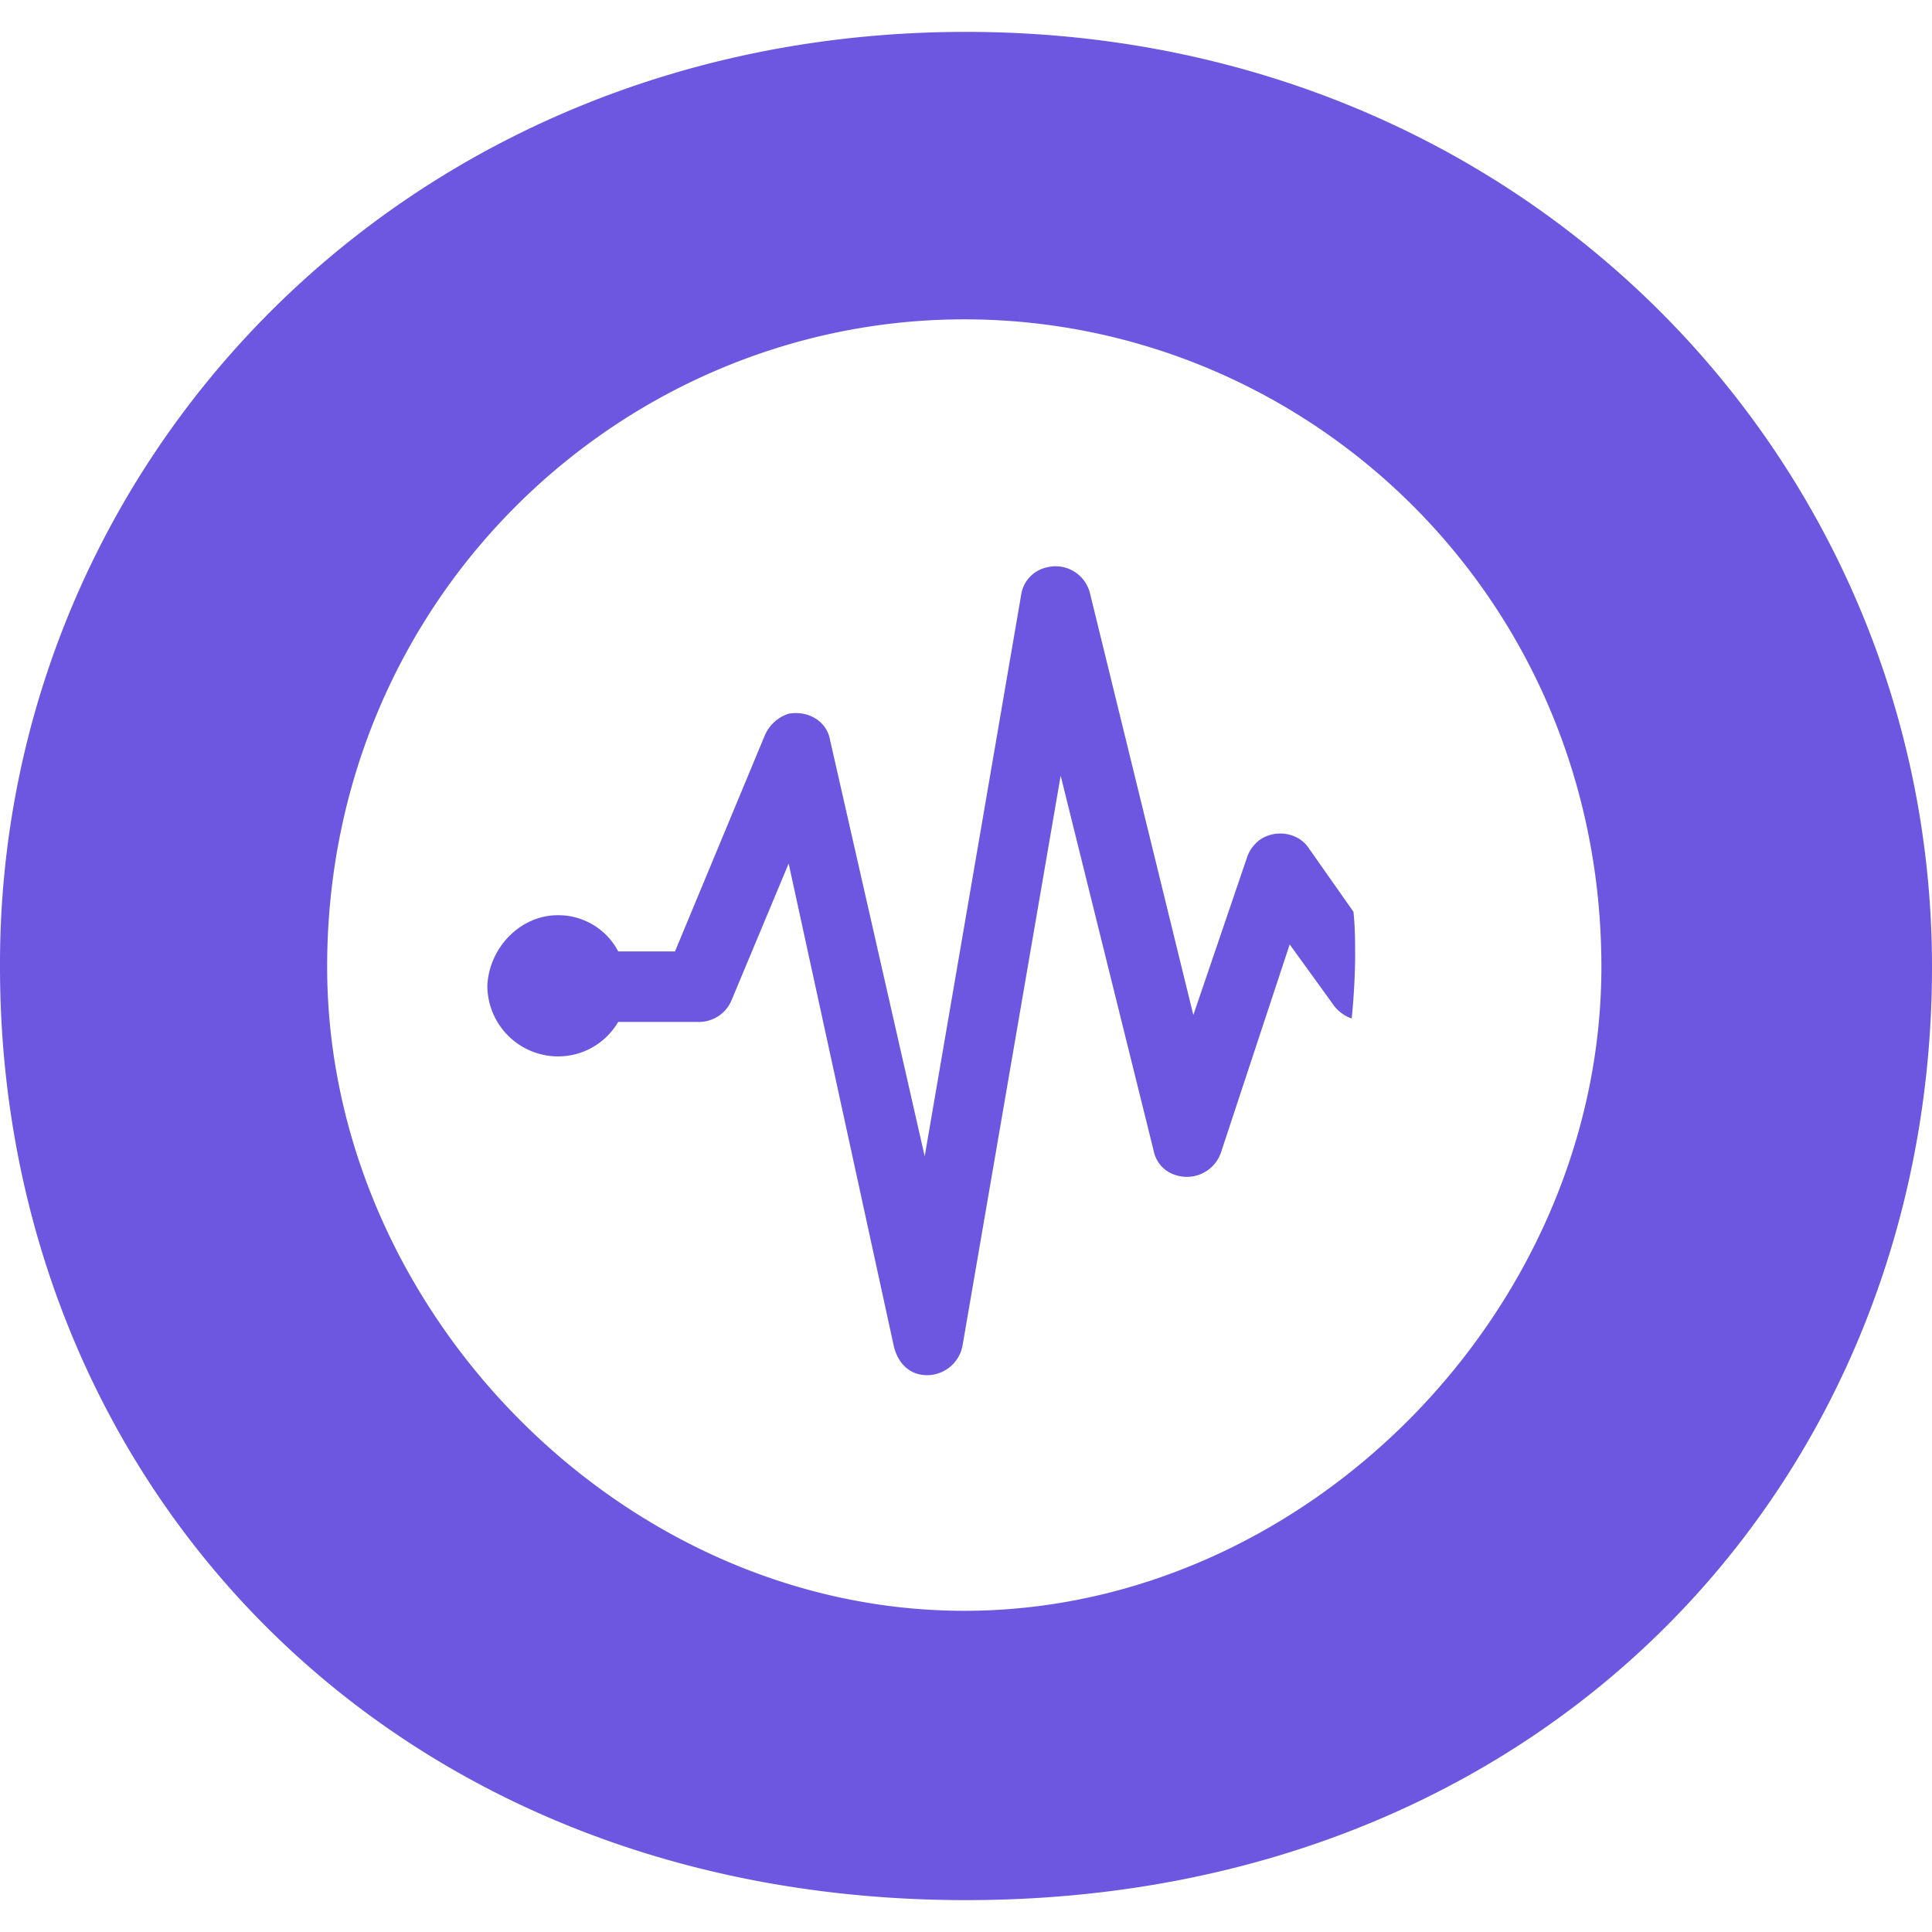 <svg xmlns="http://www.w3.org/2000/svg" width="256" height="256" viewBox="0 0 24 24"><path fill="#6e57e0" d="M6.93 11.369a.84.84 0 0 1 .75.45h.705l1.112-2.675a.483.483 0 0 1 .3-.278c.235-.042.47.086.513.321l1.177 5.177l1.198-6.974a.41.41 0 0 1 .32-.342a.44.44 0 0 1 .535.321l1.284 5.24l.663-1.946a.449.449 0 0 1 .17-.235c.193-.129.471-.086.6.107l.556.791c.021.193.021.385.021.578a8.3 8.3 0 0 1-.043.748a.474.474 0 0 1-.213-.15l-.557-.77l-.855 2.589a.448.448 0 0 1-.556.278a.393.393 0 0 1-.278-.3l-1.156-4.663l-1.219 7.08a.449.449 0 0 1-.492.364c-.192-.021-.32-.17-.363-.363l-1.305-5.99l-.706 1.69a.439.439 0 0 1-.406.278H7.679a.863.863 0 0 1-.748.428a.88.88 0 0 1-.877-.877c.02-.47.406-.877.877-.877zM12 .396c6.973 0 12 5.369 12 11.615c0 6.353-4.77 11.593-12 11.593S0 18.364 0 12.011C-.02 5.765 5.005.396 12 .396zM4.064 12.01c0 4.256 3.658 8 7.915 8c4.256 0 7.914-3.744 7.914-8c0-4.6-3.658-8.043-7.914-8.043c-4.236 0-7.915 3.444-7.915 8.043z"/></svg>